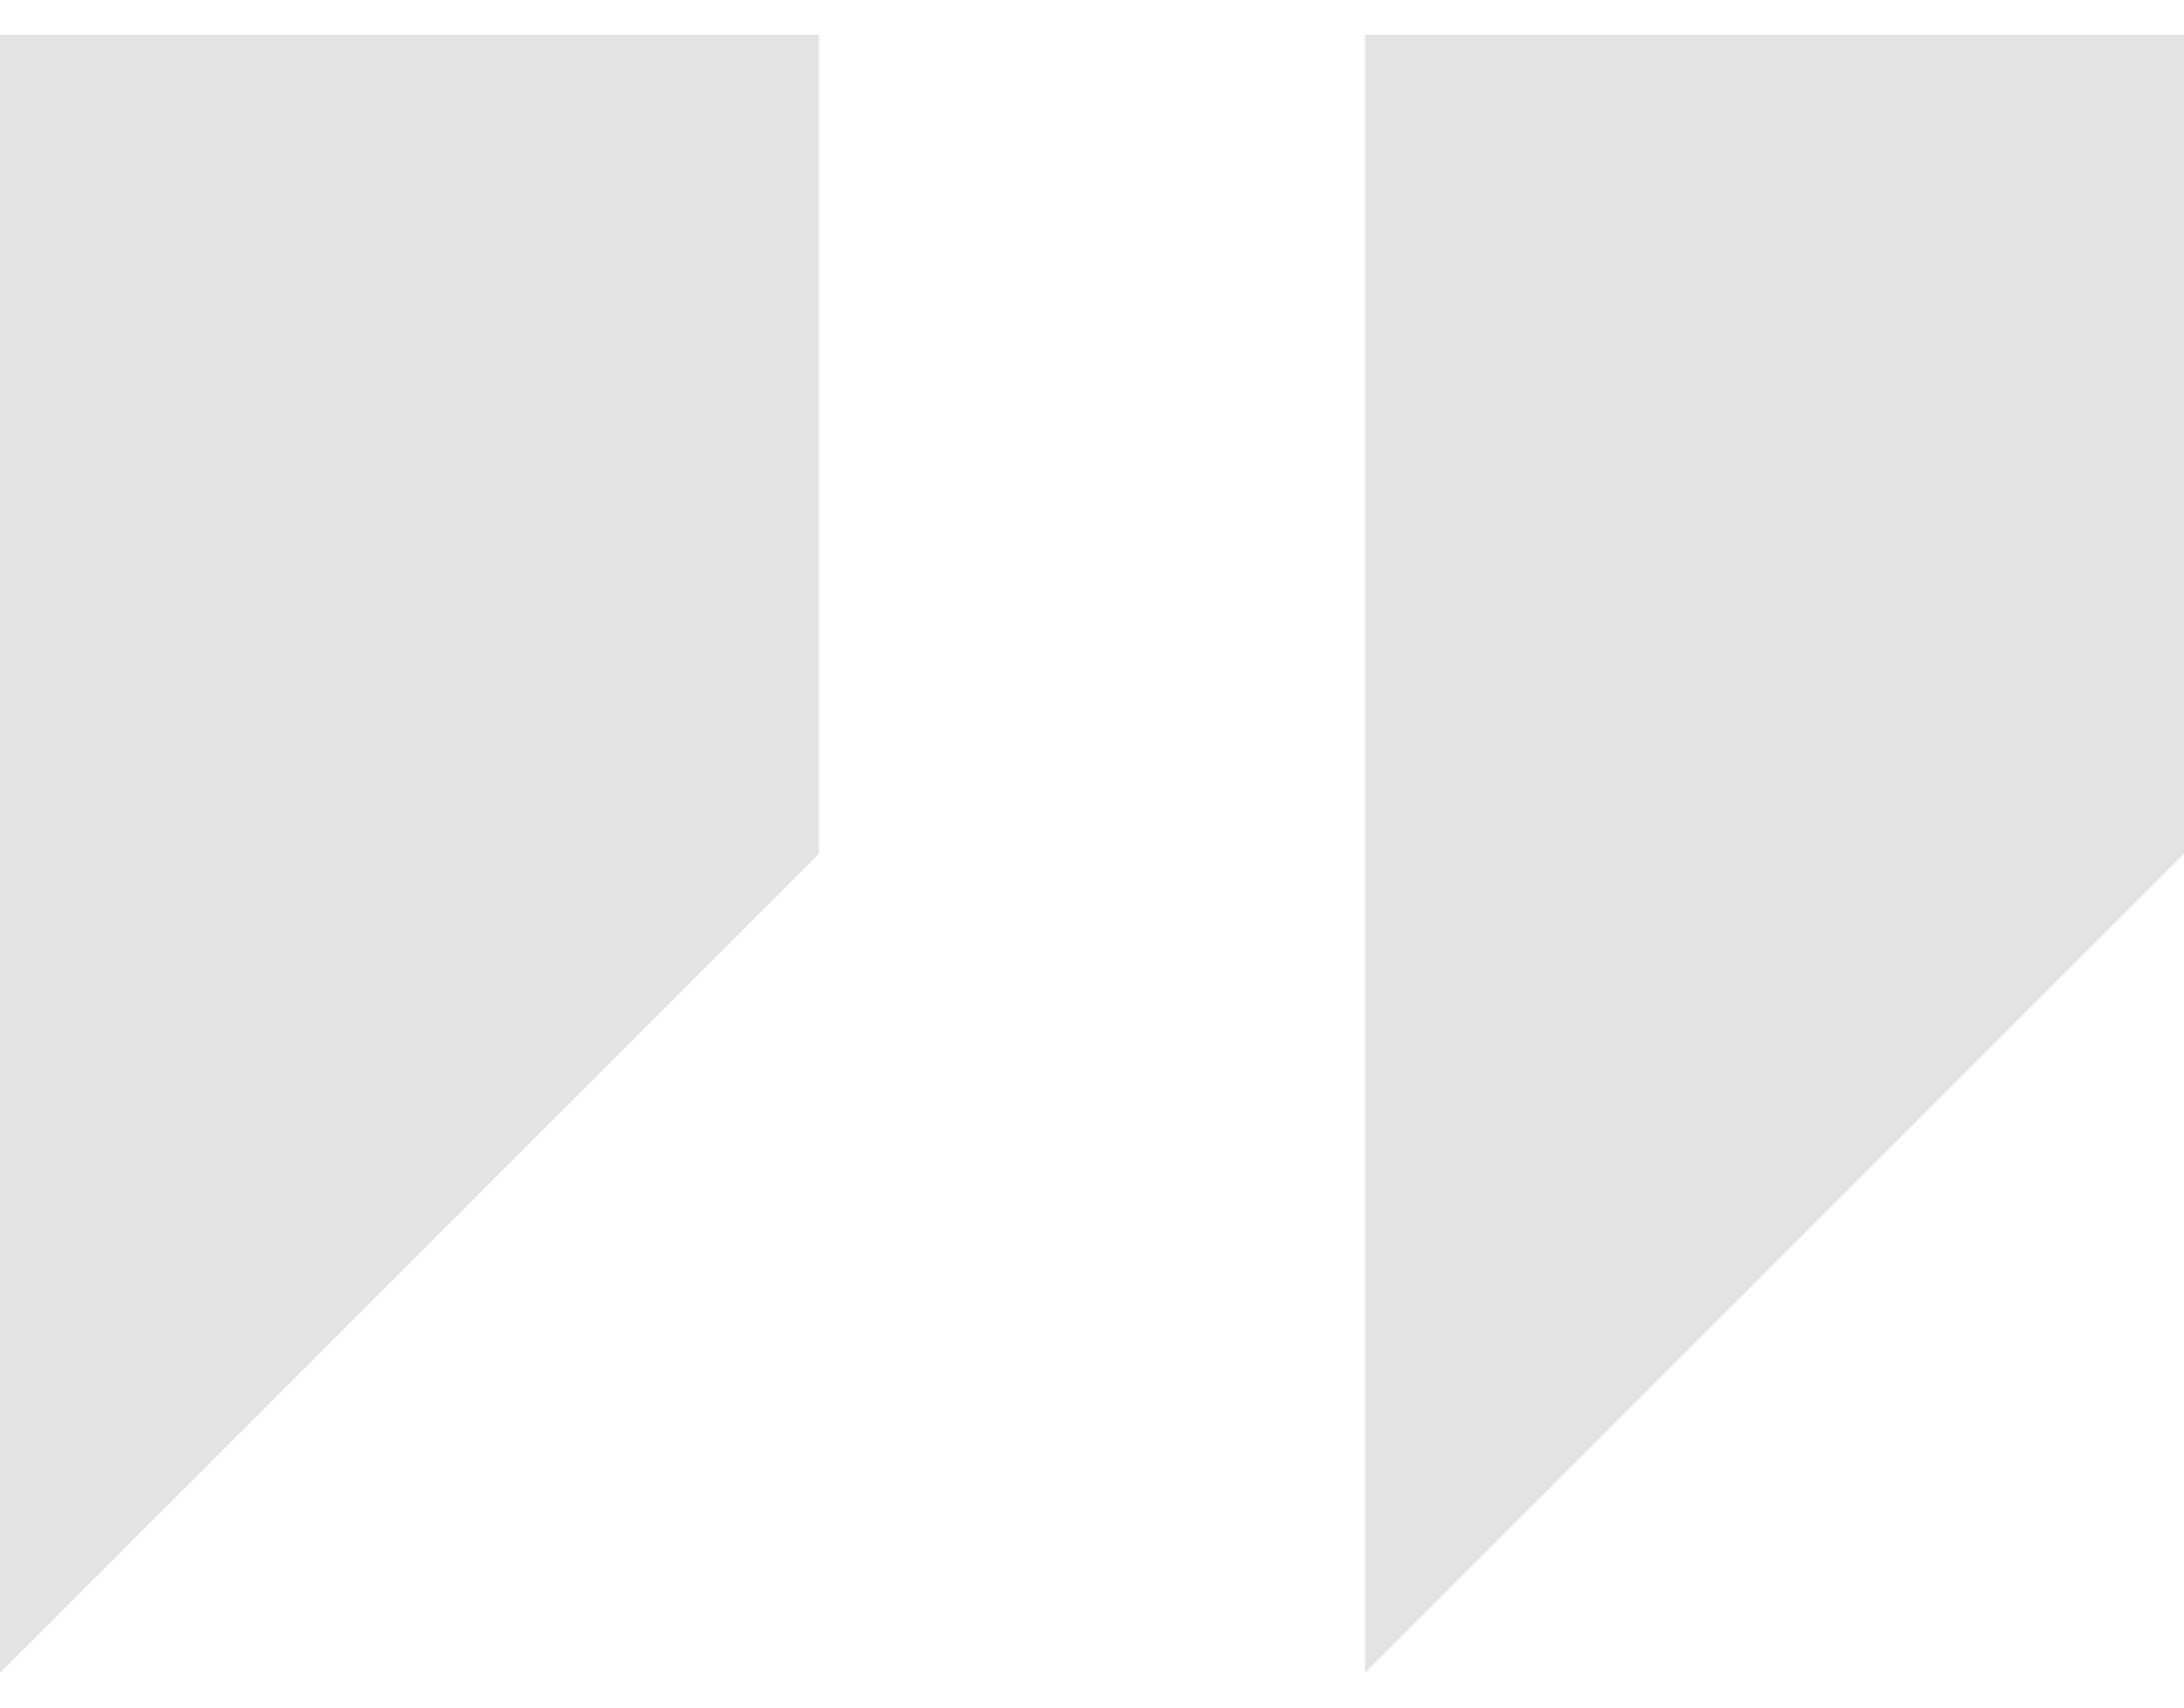 <svg width="55" height="43" viewBox="0 0 55 43" fill="none" xmlns="http://www.w3.org/2000/svg">
<path d="M0 0.875V42.125L20.625 21.5V0.875H0ZM34.375 0.875V42.125L55 21.5V0.875H34.375Z" fill="#E3E3E3"/>
</svg>
